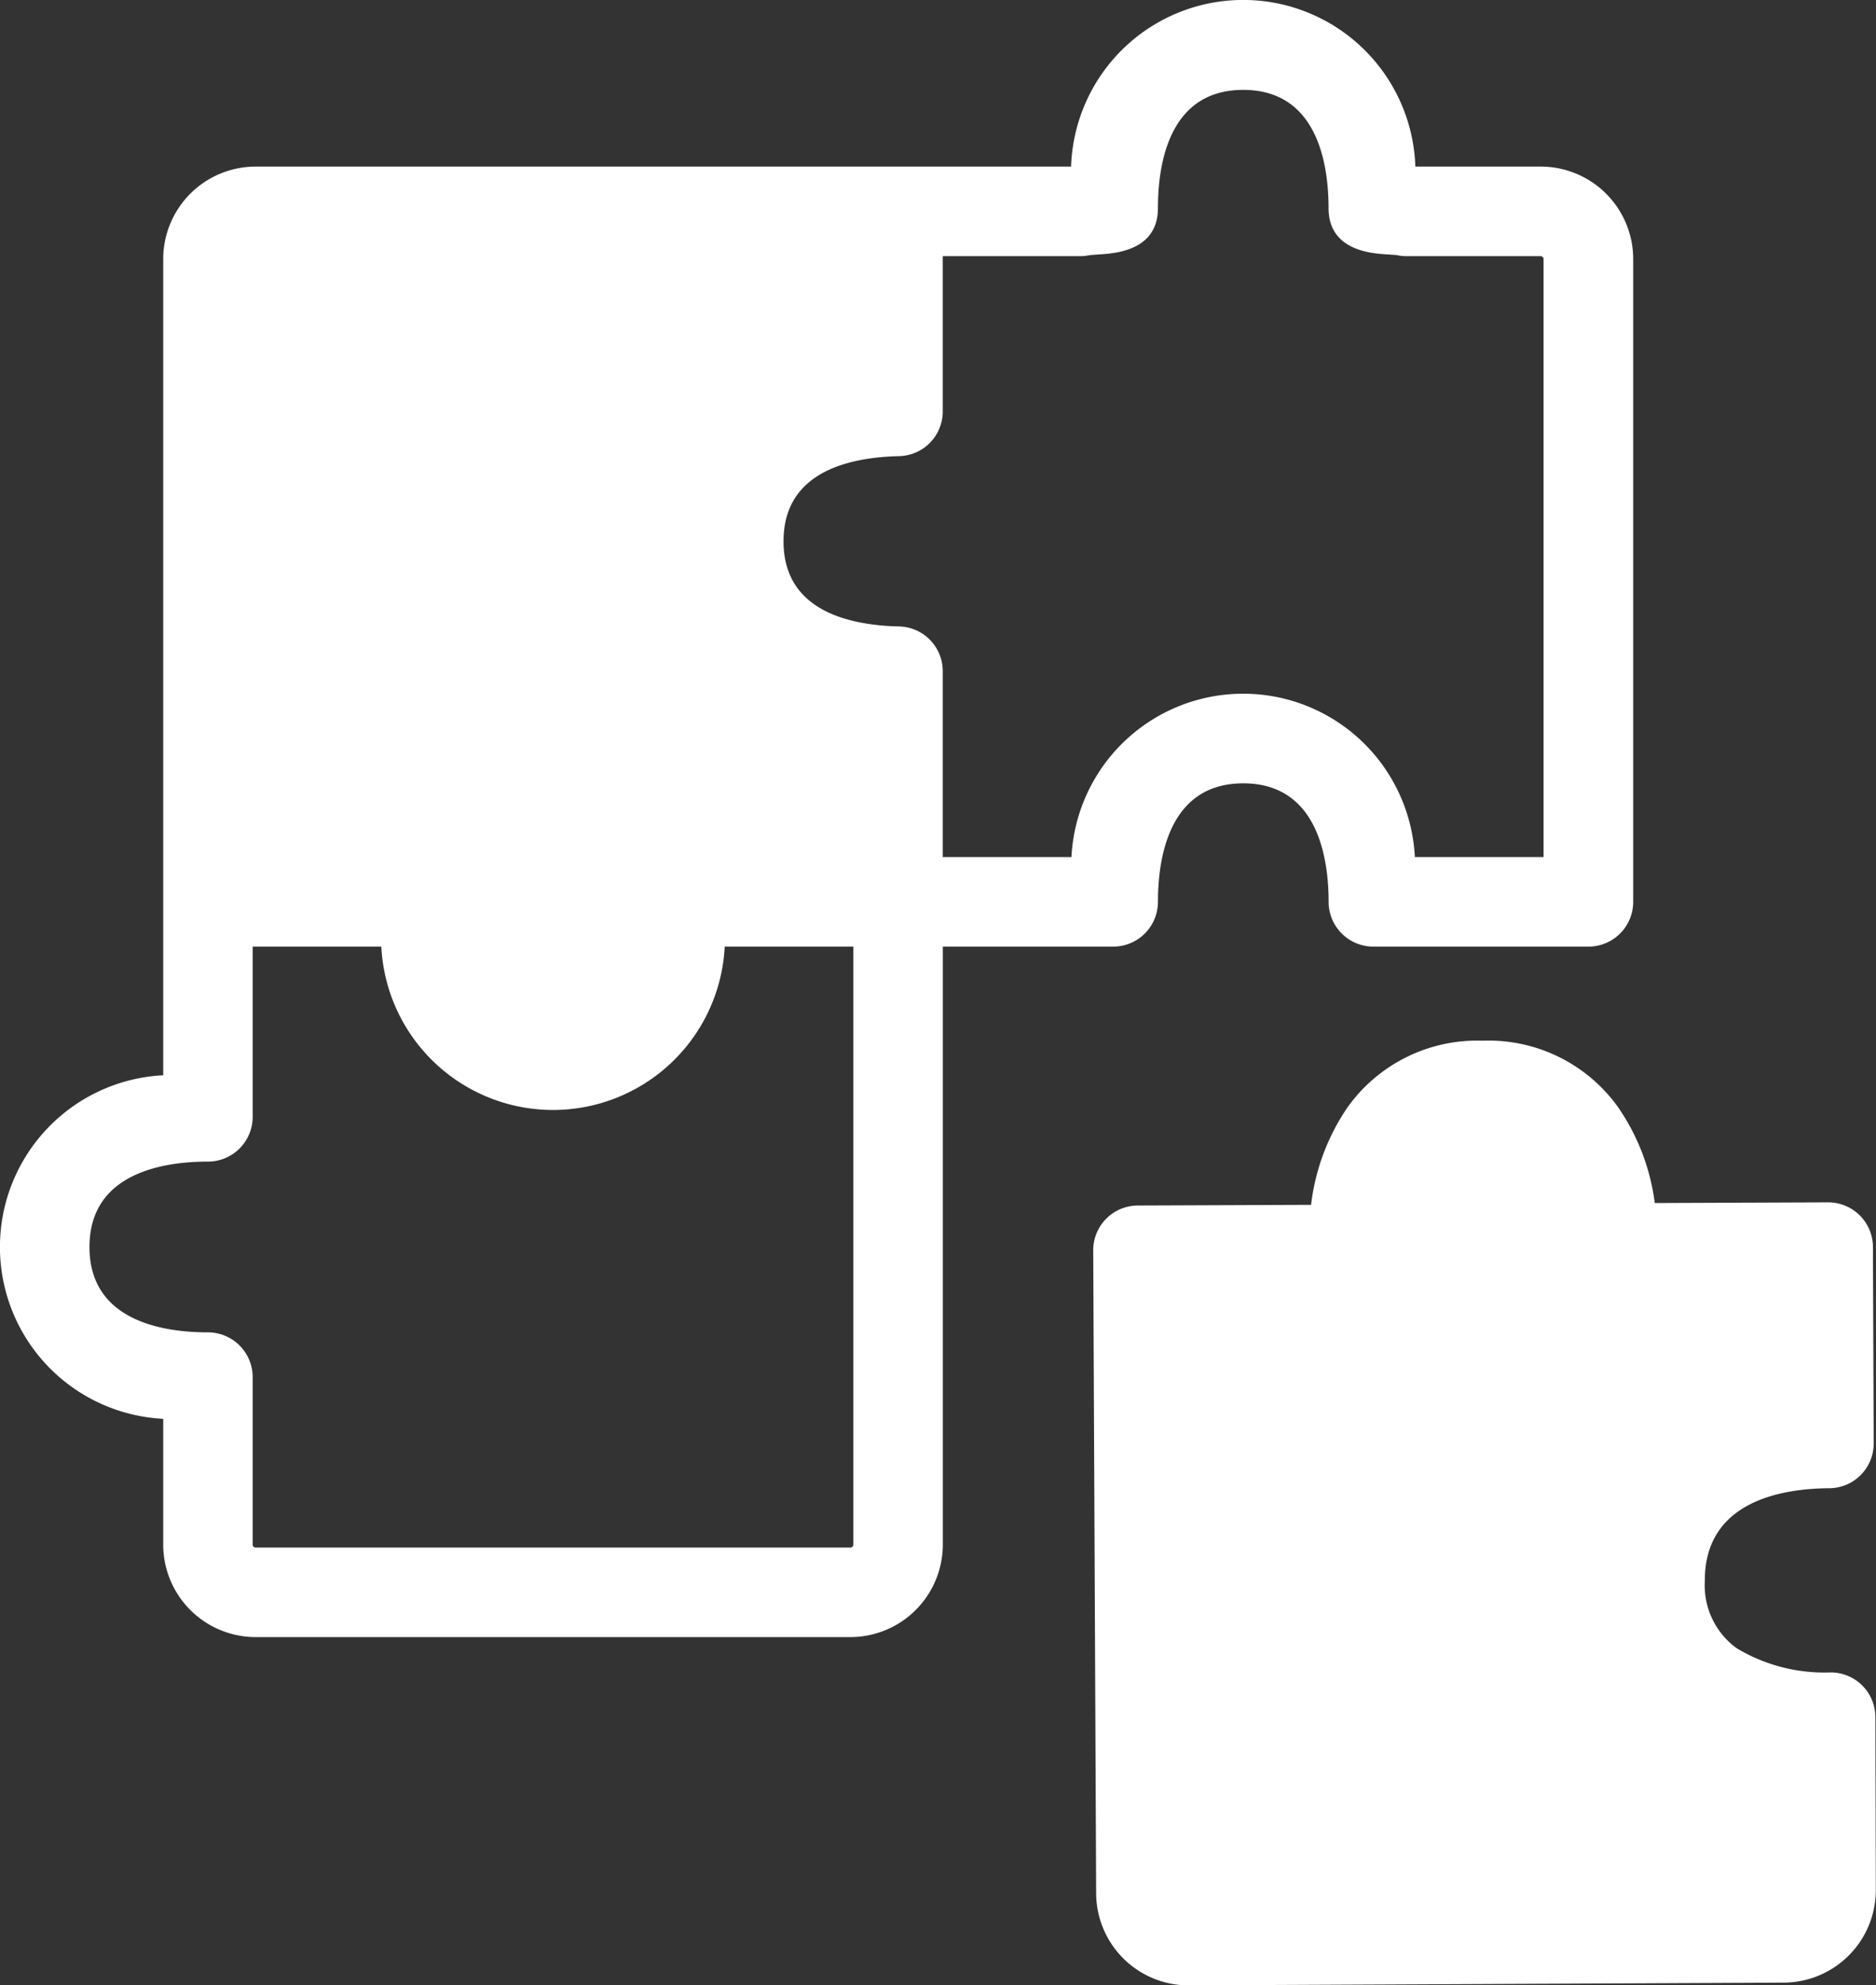 <svg xmlns="http://www.w3.org/2000/svg" width="30.173" height="31.916" viewBox="0 0 30.173 31.916">
  <rect x="0" y="0" width="30.173" height="31.916" fill="#333333" stroke="none"/>
  <g id="Creative_solution" transform="translate(-1.983 -1.382)">
    <path id="Path_26483" data-name="Path 26483" d="M19.887,16.6a.72.72,0,0,0,.72-.72c0-.711.179-1.905,1.372-1.905s1.373,1.194,1.373,1.905a.72.72,0,0,0,.72.72h3.459a.72.72,0,0,0,.72-.72V5.547A1.488,1.488,0,0,0,26.761,4.06H24.747a2.77,2.77,0,0,0-5.537,0H6.095A1.488,1.488,0,0,0,4.608,5.547V18.668a2.765,2.765,0,0,0,0,5.523v2.022A1.488,1.488,0,0,0,6.095,27.7H15.66a1.488,1.488,0,0,0,1.487-1.487V16.6Zm-.53-11.1a.738.738,0,0,0,.156-.017l.154-.011c.257-.017.94-.062.94-.745,0-.712.179-1.9,1.372-1.9s1.372,1.193,1.372,1.9c0,.682.683.728.94.745l.153.01A.708.708,0,0,0,24.6,5.5h2.161a.048.048,0,0,1,.048.048V15.16h-2.07a2.765,2.765,0,0,0-5.523,0h-2.07V12.173a.719.719,0,0,0-.7-.72c-.849-.02-1.861-.273-1.861-1.369s1.012-1.35,1.861-1.369a.719.719,0,0,0,.7-.72V5.5ZM15.708,26.213a.049.049,0,0,1-.048.048H6.095a.049.049,0,0,1-.048-.048V23.521a.72.72,0,0,0-.72-.72c-.712,0-1.905-.178-1.905-1.372s1.194-1.373,1.905-1.373a.72.72,0,0,0,.72-.72V16.6H8.116a2.765,2.765,0,0,0,5.523,0h2.069Z" fill="#fff"/>
    <path id="Path_26484" data-name="Path 26484" d="M47.556,43.644a.719.719,0,0,0-.72-.717h0a2.742,2.742,0,0,1-1.511-.389,1.249,1.249,0,0,1-.512-1.082h0c-.006-1.288,1.253-1.486,2-1.49a.719.719,0,0,0,.716-.722l-.012-3.157a.72.72,0,0,0-.72-.717h0l-2.789.011a3.487,3.487,0,0,0-.6-1.554,2.56,2.56,0,0,0-2.162-1.056h-.016a2.56,2.56,0,0,0-2.169,1.079,3.5,3.5,0,0,0-.581,1.56l-2.787.011a.719.719,0,0,0-.717.723l.047,10.334a1.486,1.486,0,0,0,1.487,1.48h.007l9.566-.044a1.488,1.488,0,0,0,1.48-1.493Z" transform="translate(-15.41 -14.659)" fill="#fff"/>
  </g>
</svg>
